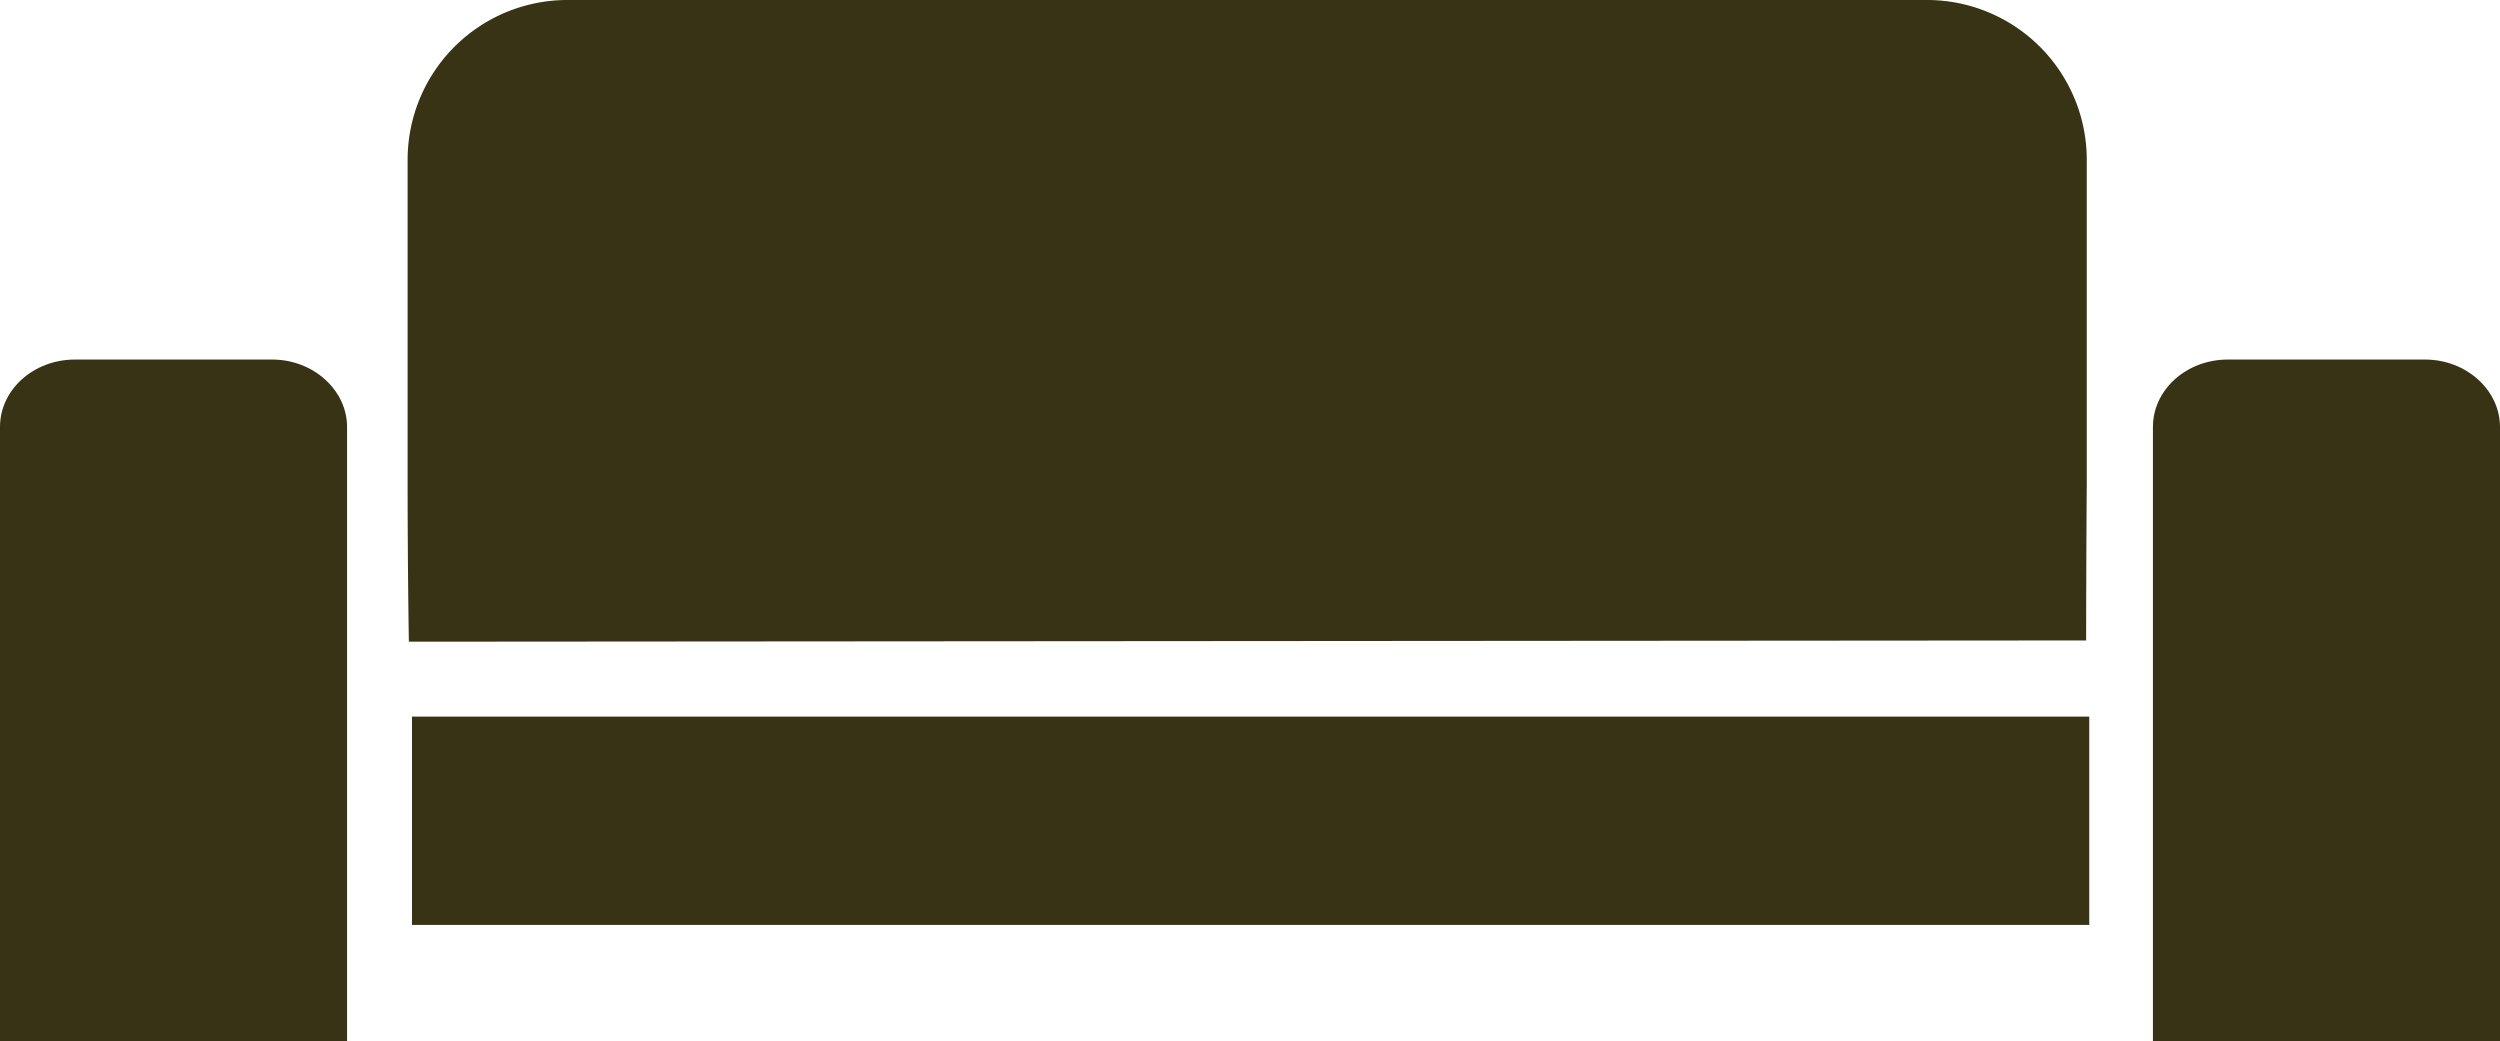<svg id="Ebene_1" data-name="Ebene 1" xmlns="http://www.w3.org/2000/svg" viewBox="0 0 400.5 166.8"><defs><style>.cls-1{fill:#383315;}</style></defs><title>Icon_Sofa</title><path class="cls-1" d="M527.4,260.7l-268.7.2s-.2-11.5-.2-25.5V183.6A25.6,25.6,0,0,1,284,158.1h218a25.6,25.6,0,0,1,25.5,25.5v51.9C527.4,249.5,527.4,260.7,527.4,260.7Z" transform="translate(-193.2 -158.1)"/><rect class="cls-1" x="66" y="114.8" width="268.7" height="33.37"/><path class="cls-1" d="M193.2,324.9V226.5c0-6,5.4-10.8,12-10.8h31.6c6.6,0,12,4.9,12,10.8v98.4" transform="translate(-193.2 -158.1)"/><path class="cls-1" d="M538.1,324.9V226.5c0-6,5.4-10.8,12-10.8h31.6c6.6,0,12,4.9,12,10.8v98.4" transform="translate(-193.2 -158.1)"/></svg>